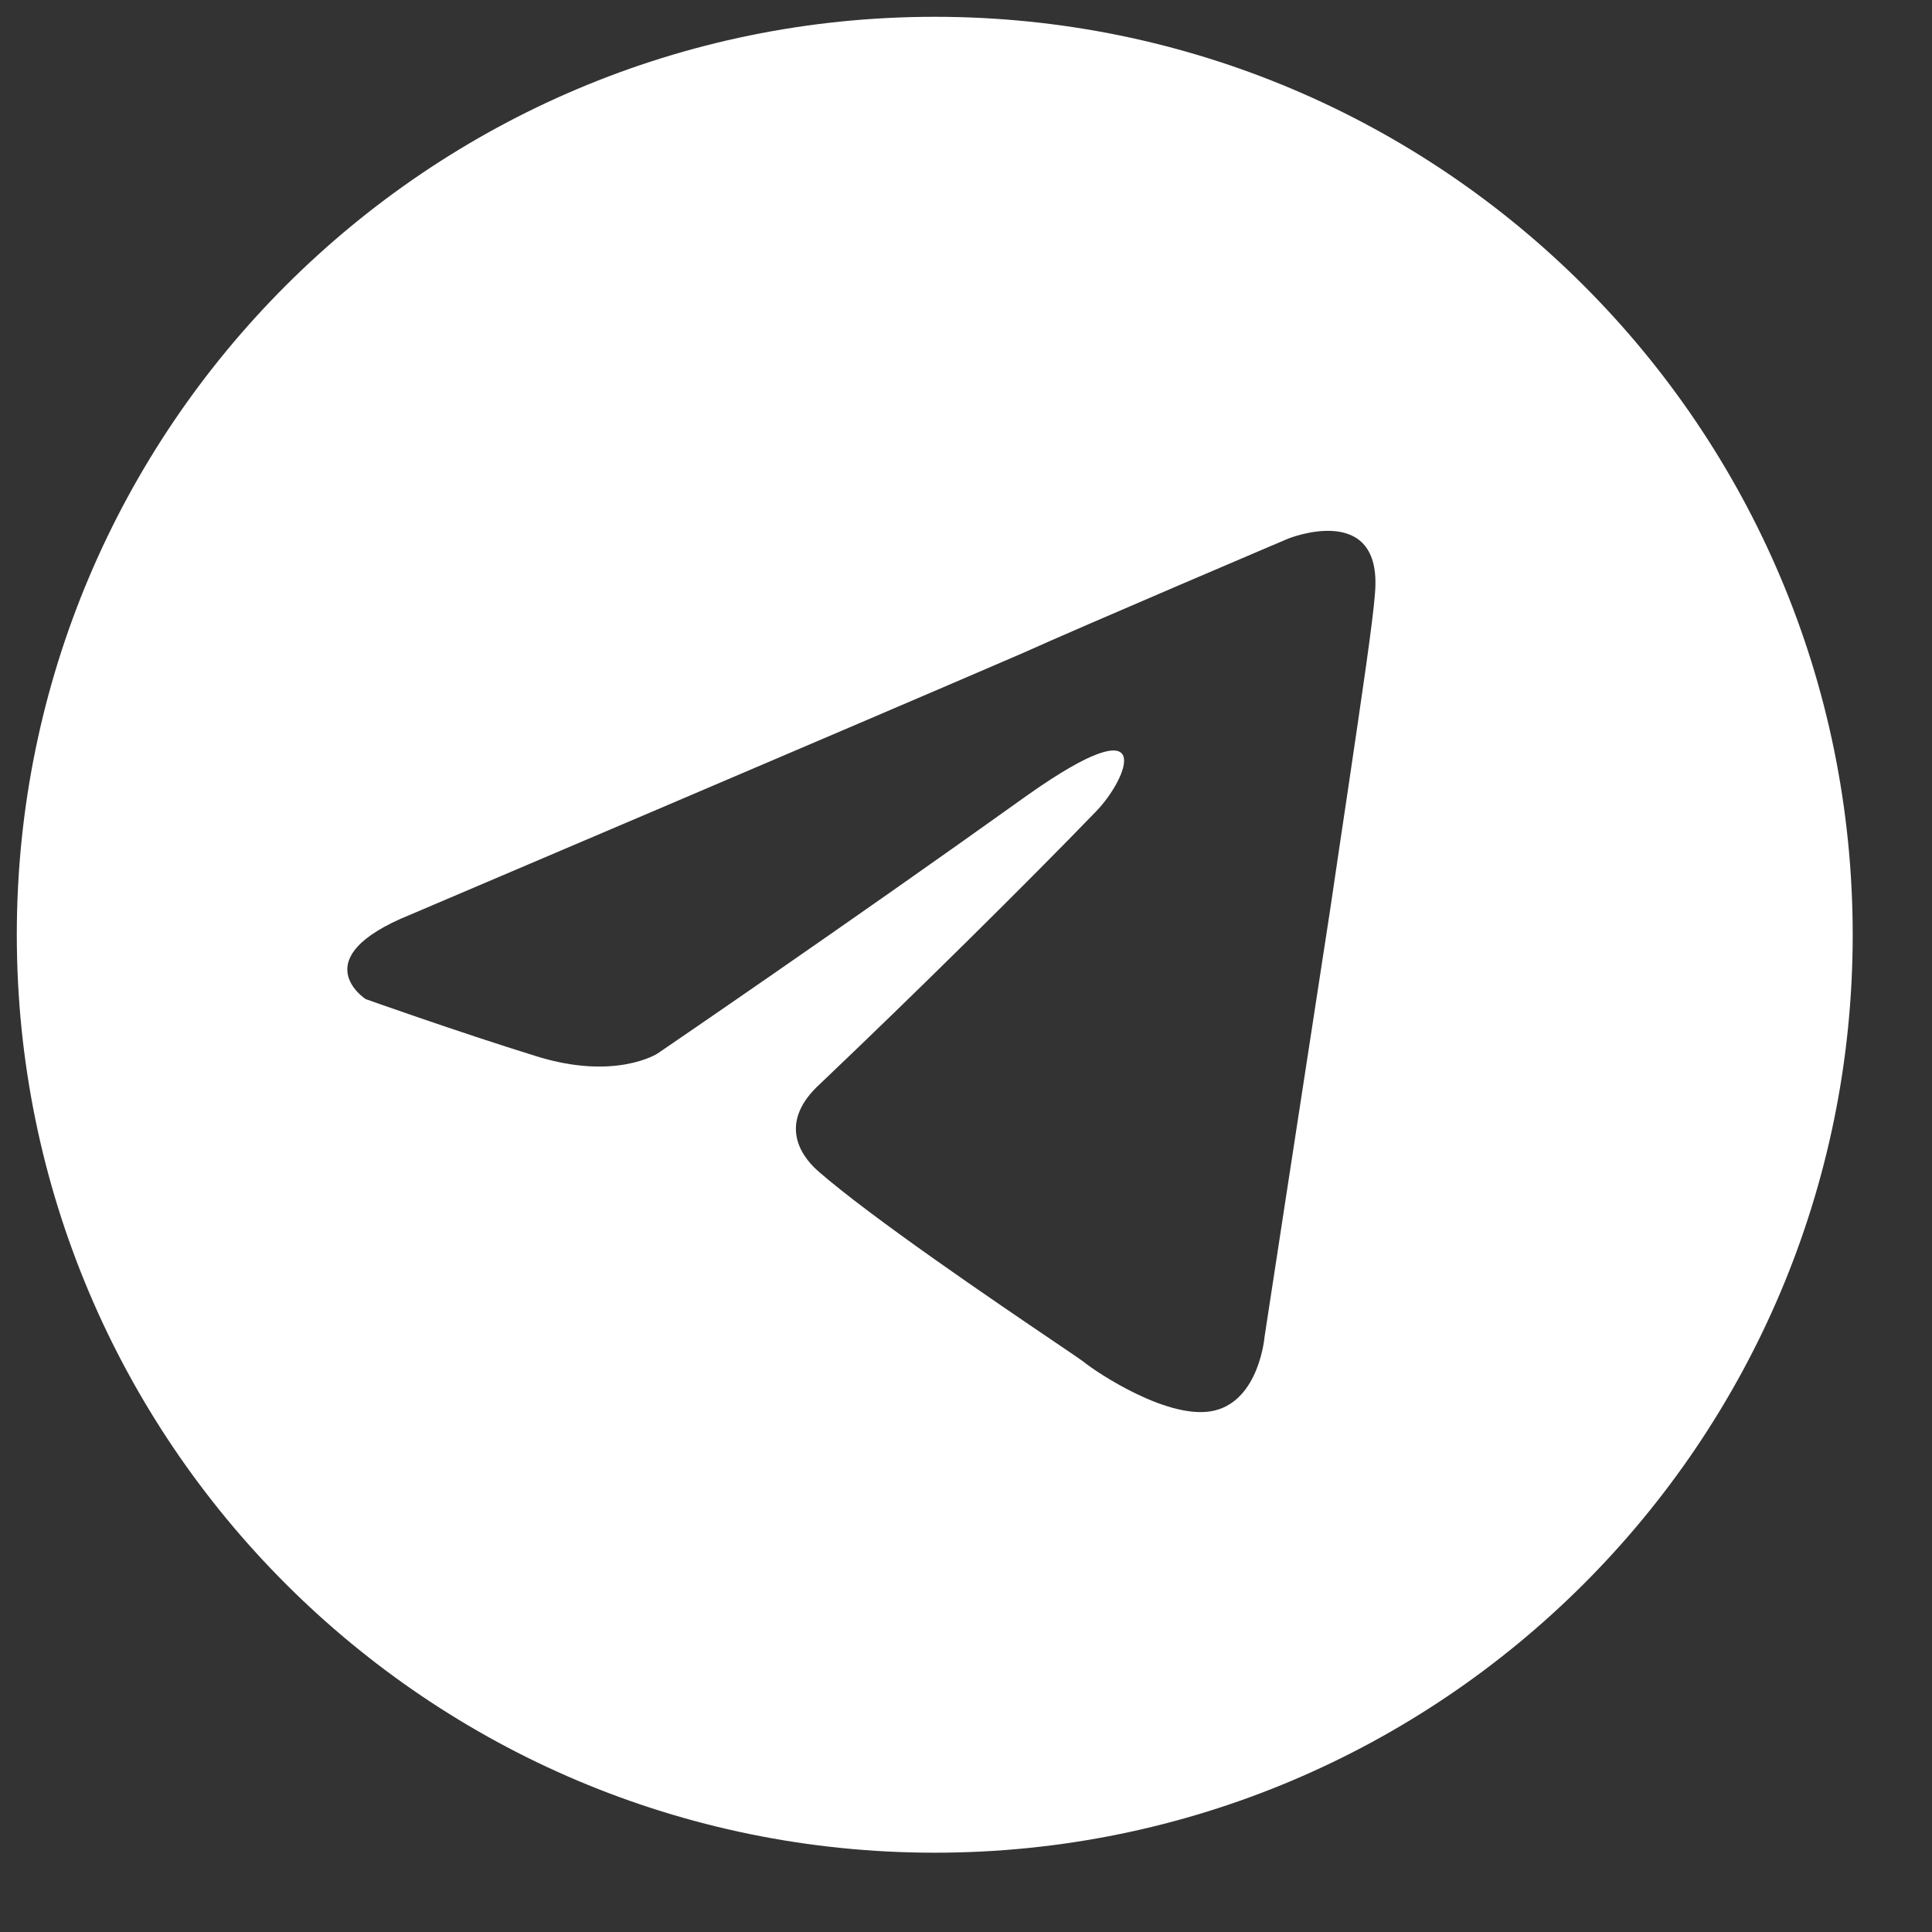 <svg width="23" height="23" viewBox="0 0 23 23" fill="none" xmlns="http://www.w3.org/2000/svg">
<rect x="0" y="0" width="23" height="23" fill="#333333" stroke="none"/>
<path fill-rule="evenodd" clip-rule="evenodd" d="M22.056 11.128C22.056 17.163 17.164 22.056 11.128 22.056C5.093 22.056 0.2 17.163 0.2 11.128C0.2 5.093 5.093 0.2 11.128 0.2C17.164 0.2 22.056 5.093 22.056 11.128ZM12.175 7.775C10.298 8.586 4.885 10.889 4.885 10.889C3.602 11.408 4.353 11.894 4.353 11.894C4.353 11.894 5.448 12.284 6.387 12.575C7.326 12.867 7.826 12.543 7.826 12.543C7.826 12.543 10.017 11.051 12.238 9.462C13.803 8.359 13.427 9.267 13.052 9.656C12.238 10.499 10.893 11.829 9.766 12.9C9.266 13.354 9.516 13.743 9.735 13.938C10.372 14.496 11.872 15.513 12.553 15.974C12.742 16.102 12.868 16.187 12.895 16.208C13.052 16.338 13.928 16.922 14.46 16.792C14.992 16.663 15.054 15.916 15.054 15.916C15.054 15.916 15.461 13.257 15.836 10.824C15.906 10.346 15.976 9.879 16.041 9.443C16.209 8.309 16.346 7.389 16.369 7.061C16.462 5.958 15.336 6.412 15.336 6.412C15.336 6.412 12.895 7.45 12.175 7.775Z" fill="white" style="fill:white;fill-opacity:1;"/>
</svg>
